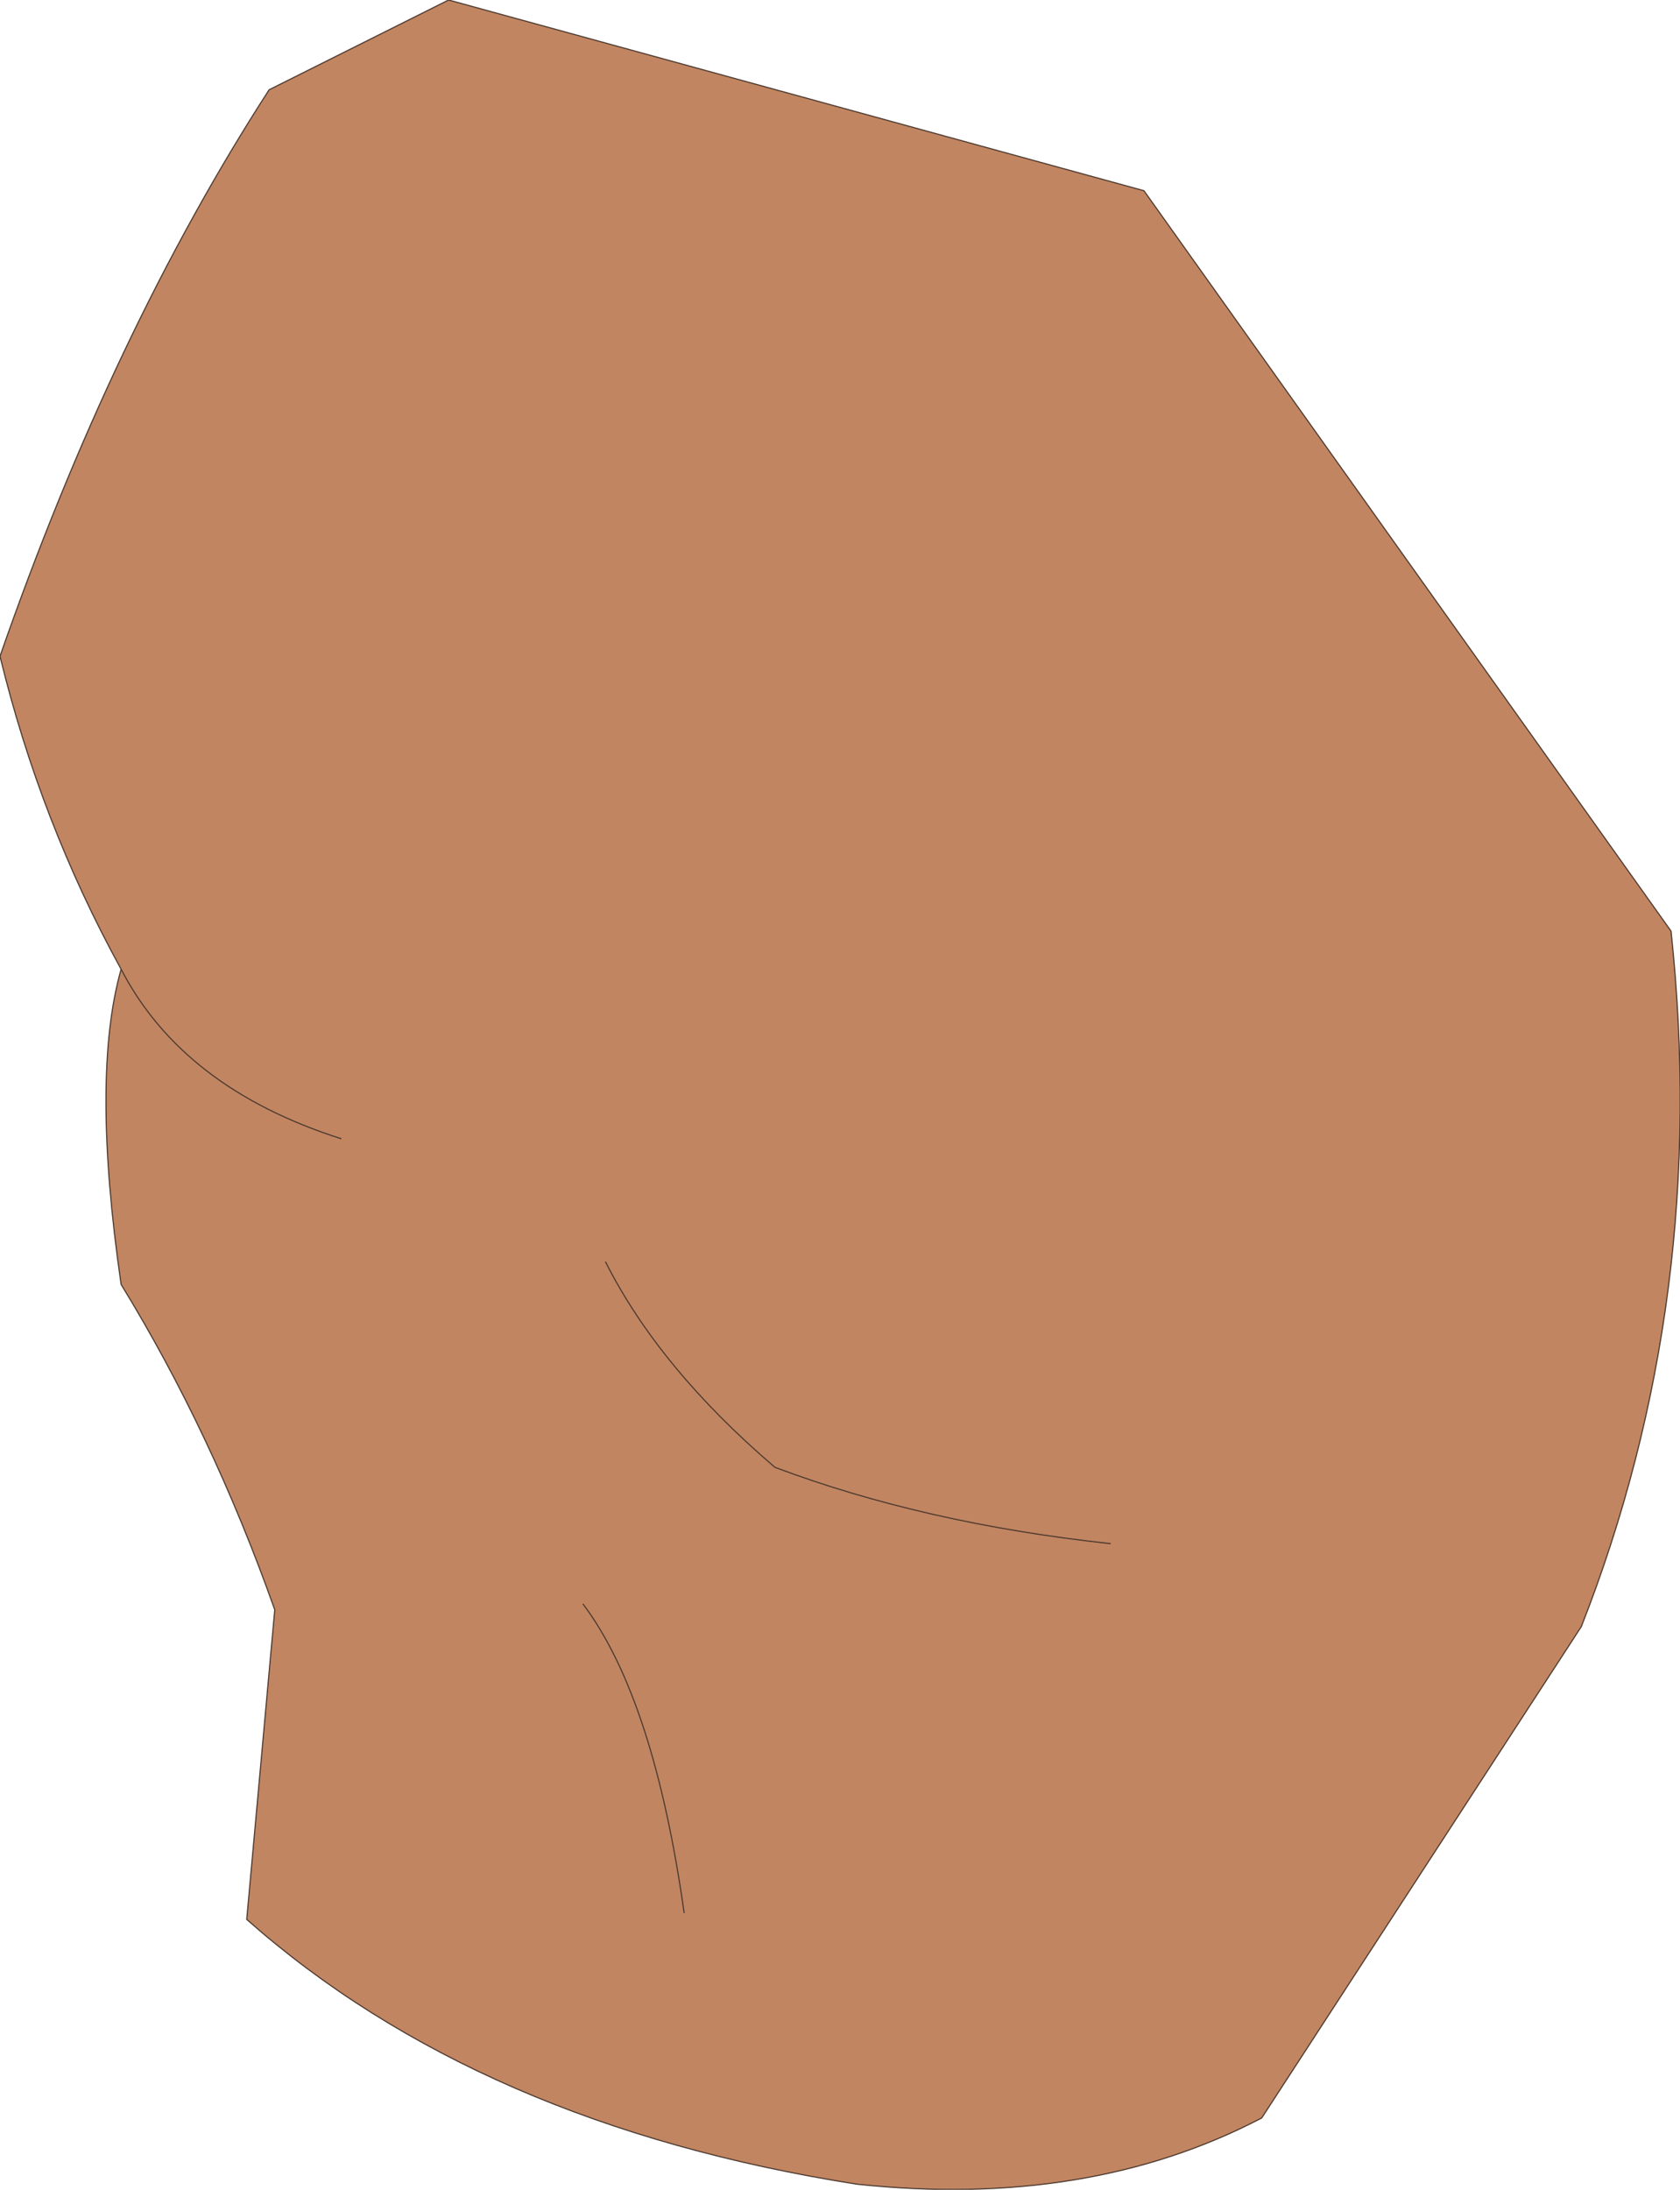 <?xml version="1.0" encoding="UTF-8" standalone="no"?>
<svg xmlns:xlink="http://www.w3.org/1999/xlink" height="97.6px" width="74.9px" xmlns="http://www.w3.org/2000/svg">
  <g transform="matrix(1.0, 0.0, 0.0, 1.0, 37.45, 48.8)">
    <path d="M37.05 -7.3 Q38.8 9.05 33.05 23.7 L18.8 45.6 Q11.05 49.65 0.75 48.55 -16.1 45.9 -26.45 36.75 L-25.2 22.95 Q-28.0 15.05 -32.05 8.45 -33.4 -0.85 -32.05 -5.6 -35.65 -12.15 -37.45 -19.55 -32.4 -34.05 -25.45 -44.8 L-17.45 -48.8 13.55 -40.3 37.05 -7.3 M-22.25 1.95 Q-29.3 -0.3 -32.05 -5.6 -29.3 -0.3 -22.25 1.95 M12.05 20.0 Q3.75 19.1 -2.9 16.6 -8.05 12.2 -10.45 7.45 -8.05 12.2 -2.9 16.6 3.75 19.1 12.05 20.0 M-6.95 36.45 Q-8.3 26.9 -11.45 22.7 -8.3 26.9 -6.95 36.45" fill="#c18562" fill-rule="evenodd" stroke="none"/>
    <path d="M37.05 -7.3 Q38.8 9.05 33.05 23.7 L18.8 45.6 Q11.05 49.65 0.75 48.55 -16.1 45.9 -26.45 36.75 L-25.2 22.95 Q-28.0 15.05 -32.05 8.45 -33.4 -0.85 -32.05 -5.6 -35.65 -12.15 -37.45 -19.55 -32.4 -34.05 -25.45 -44.8 L-17.45 -48.8 13.55 -40.3 37.05 -7.3 M-11.45 22.7 Q-8.3 26.9 -6.95 36.45 M-10.45 7.45 Q-8.05 12.2 -2.9 16.6 3.75 19.1 12.05 20.0 M-32.05 -5.6 Q-29.3 -0.3 -22.25 1.95" fill="none" stroke="#49372c" stroke-linecap="round" stroke-linejoin="round" stroke-width="0.05"/>
  </g>
</svg>
